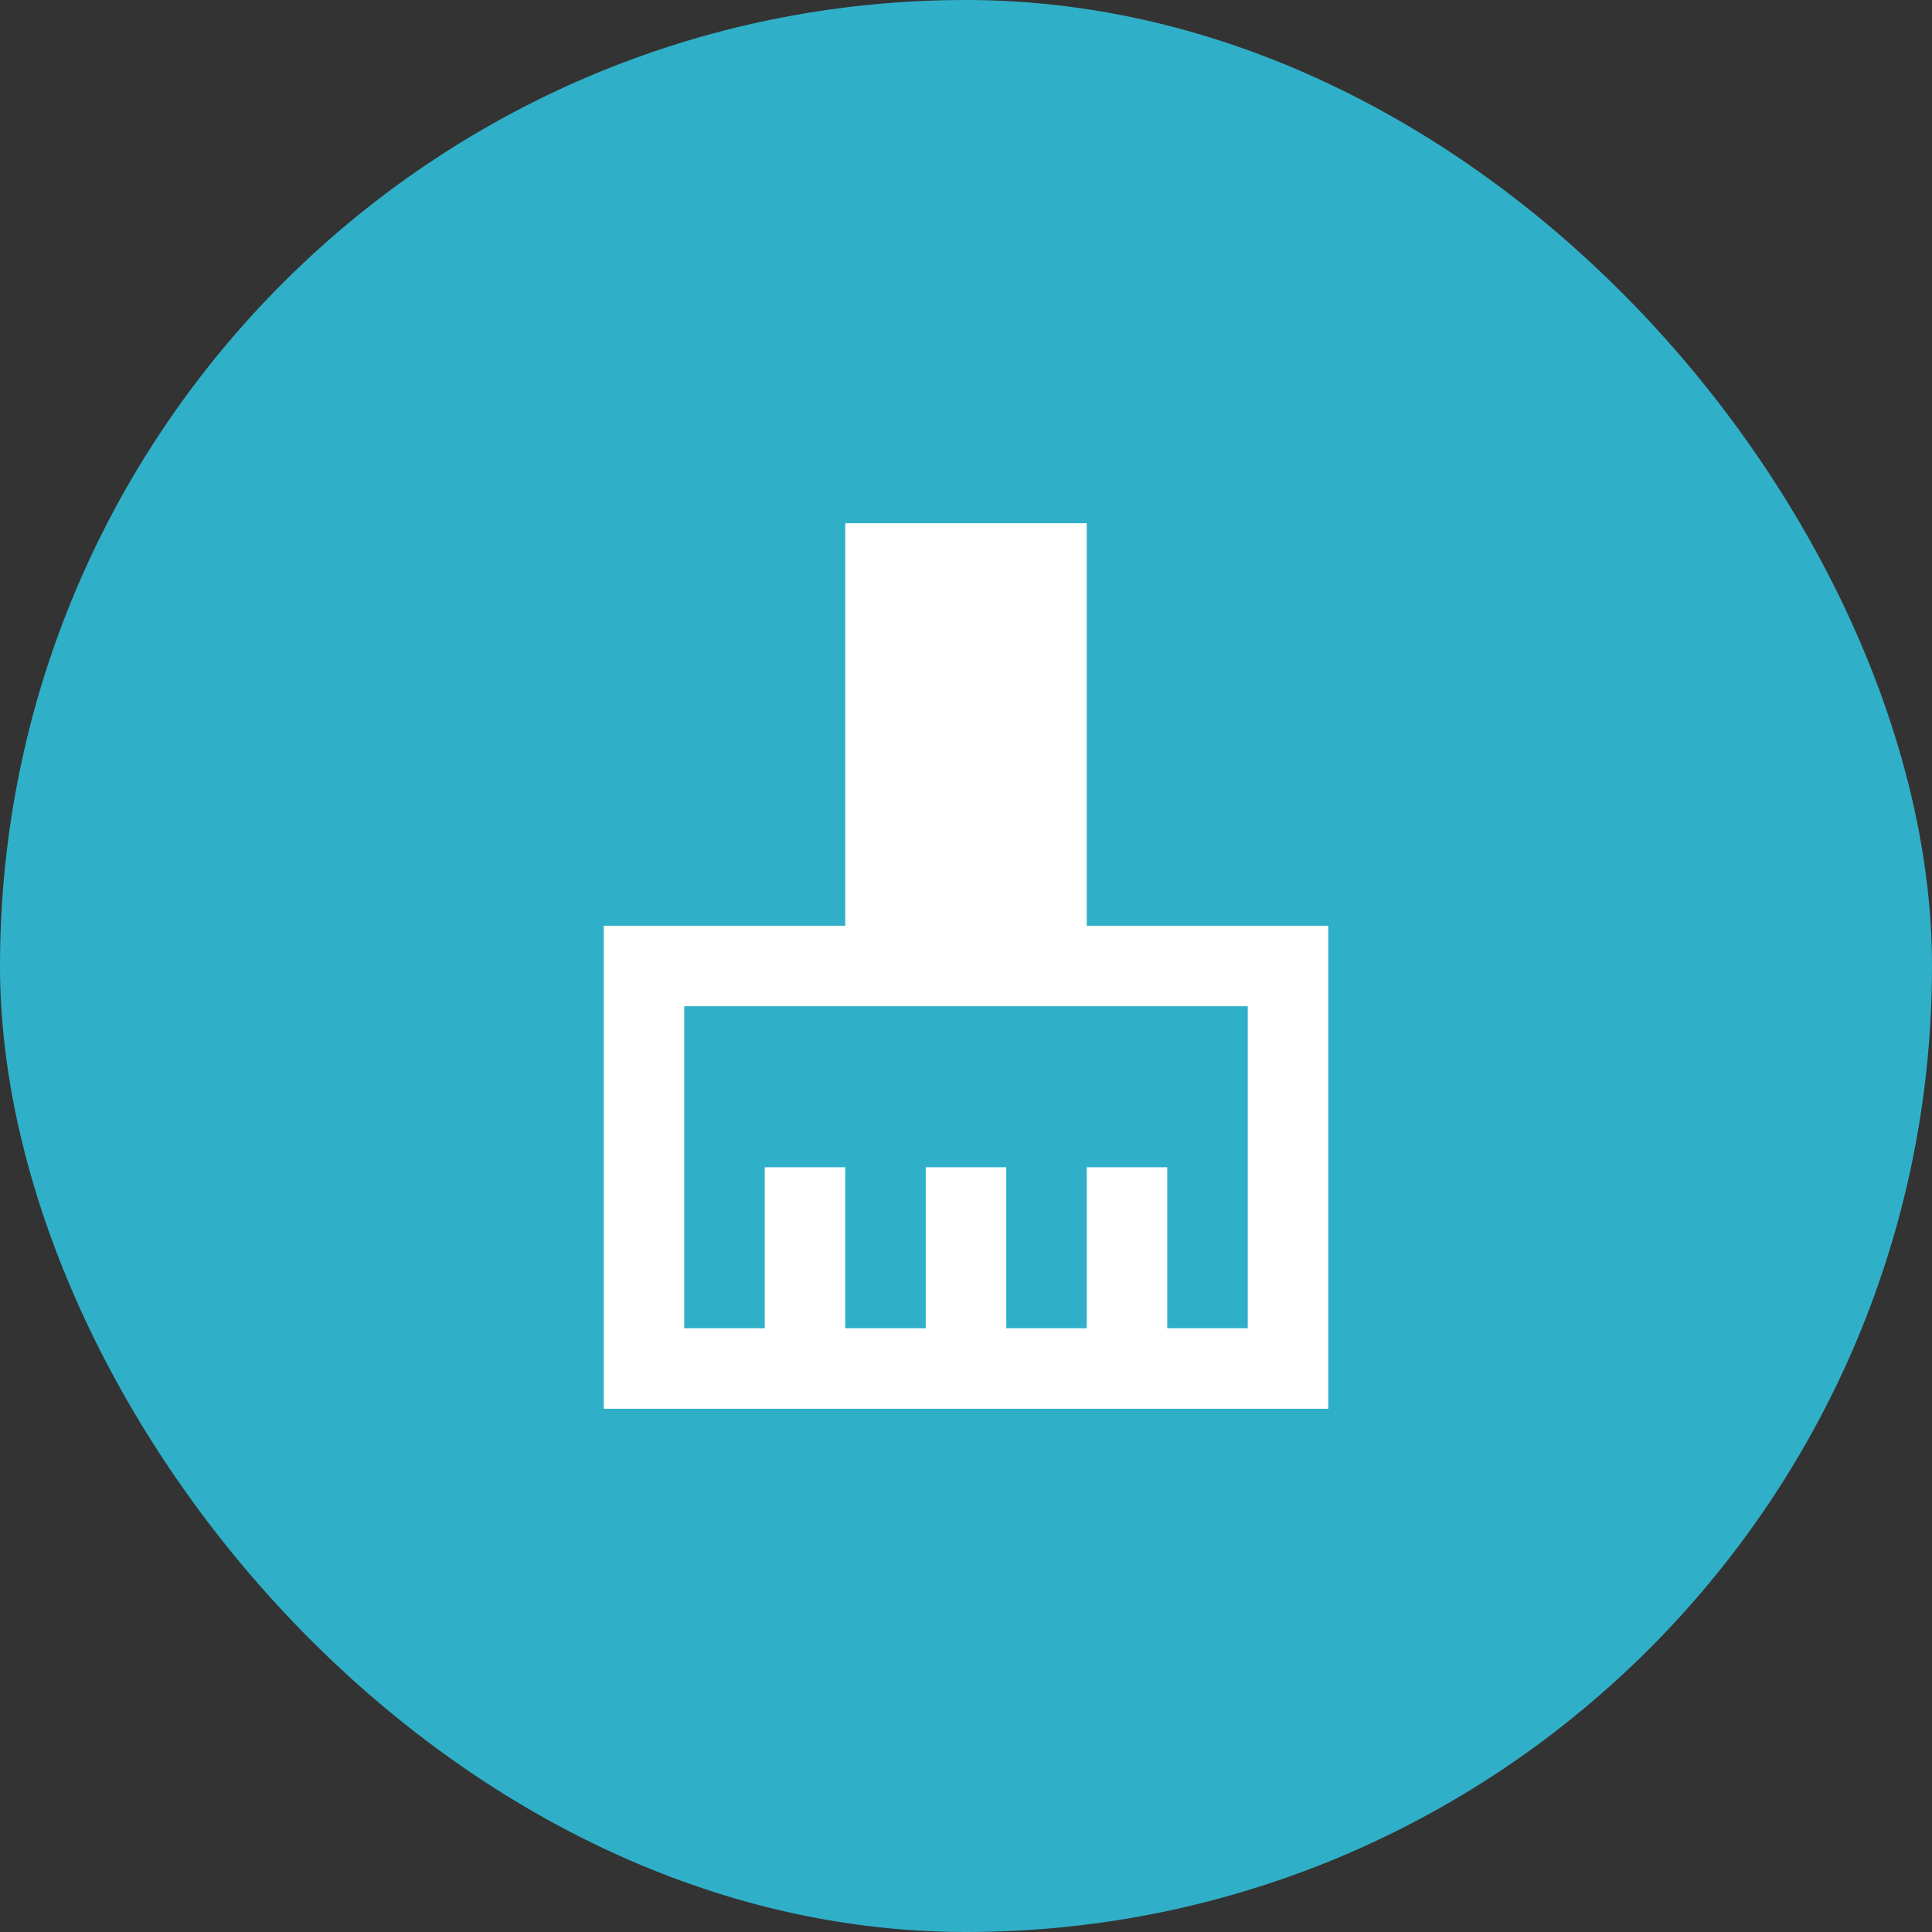 <svg width="48" height="48" viewBox="0 0 48 48" fill="none" xmlns="http://www.w3.org/2000/svg">
<rect x="0" y="0" width="48" height="48" fill="#333333" stroke="none"/>
<rect width="48" height="48" rx="24" fill="#30B0C8"/>
<path d="M15 35V23H21V13H27V23H33V35H15ZM17 33H19V29H21V33H23V29H25V33H27V29H29V33H31V25H17V33Z" fill="white"/>
</svg>
